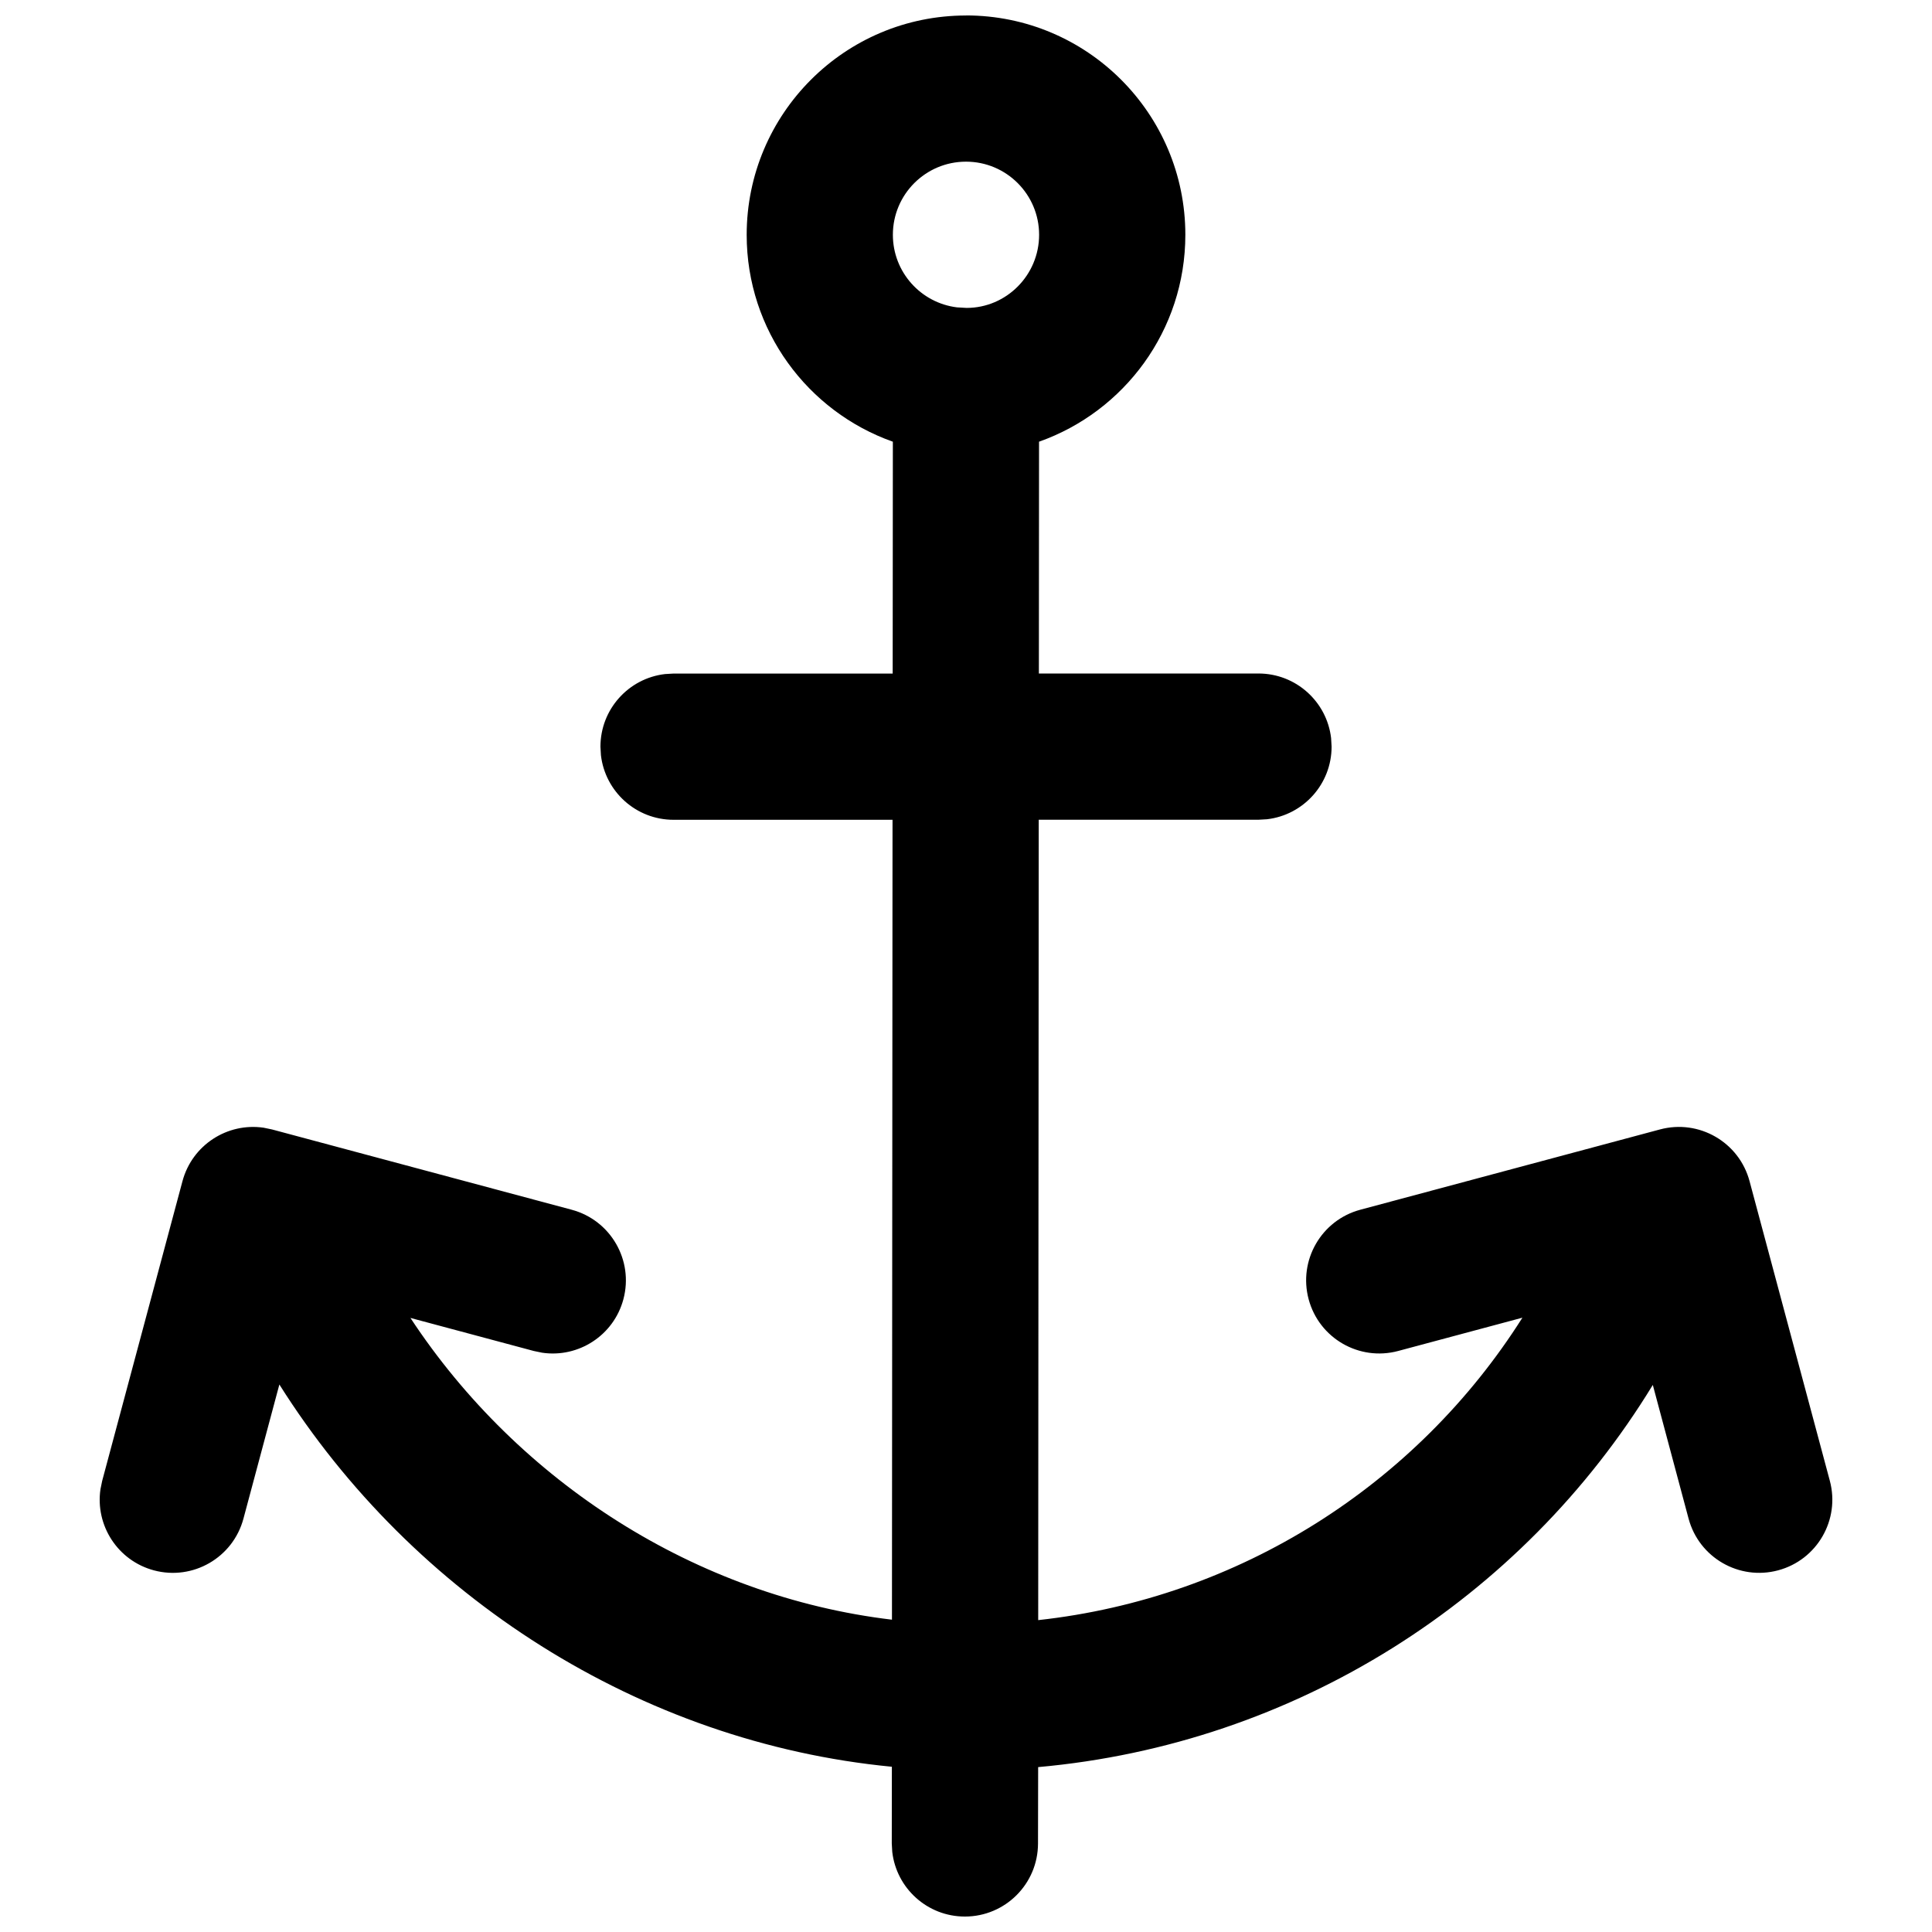 <?xml version="1.0" encoding="UTF-8"?>
<!-- Uploaded to: ICON Repo, www.iconrepo.com, Generator: ICON Repo Mixer Tools -->
<svg width="800px" height="800px" version="1.1" viewBox="144 144 512 512" xmlns="http://www.w3.org/2000/svg">
 <defs>
  <clipPath id="a">
   <path d="m170 148.09h460v503.81h-460z"/>
  </clipPath>
 </defs>
 <g clip-path="url(#a)">
  <path d="m400 148.09c32.105 0 58.129 26.027 58.129 58.133 0 25.316-16.184 46.855-38.773 54.832l-0.043 61.43h58.195c9.938 0 18.129 7.481 19.246 17.117l0.133 2.262c0 9.938-7.481 18.129-17.121 19.246l-2.258 0.129h-58.234l-0.141 212.11c53.285-5.844 100.29-35.84 128.32-80.148l-32.922 8.82c-10.336 2.769-20.961-3.363-23.73-13.703-2.769-10.336 3.363-20.961 13.703-23.73l79.406-21.277c10.34-2.769 20.965 3.363 23.734 13.699l21.277 79.41c2.769 10.34-3.363 20.965-13.703 23.734-10.336 2.769-20.961-3.367-23.73-13.703l-9.48-35.43c-34.75 56.934-94.859 95.195-162.89 101.28l-0.039 20.242c-0.008 10.703-8.688 19.371-19.391 19.363-9.938-0.008-18.121-7.492-19.234-17.133l-0.129-2.258 0.027-20.309c-66.648-6.426-126.92-45.109-162.32-101.3l-9.52 35.551c-2.769 10.336-13.395 16.473-23.73 13.703-9.598-2.574-15.574-11.918-14.16-21.516l0.457-2.219 21.277-79.41c2.574-9.598 11.918-15.574 21.516-14.16l2.219 0.461 79.41 21.277c10.336 2.769 16.469 13.395 13.699 23.73-2.57 9.602-11.918 15.574-21.516 14.16l-2.215-0.457-32.703-8.762c28.672 43.555 75.762 73.789 127.61 79.969l0.152-211.98h-58.031c-9.938 0-18.125-7.481-19.246-17.117l-0.129-2.258c0-9.938 7.481-18.129 17.117-19.246l2.258-0.133h58.07l0.047-61.445c-22.57-7.984-38.738-29.512-38.738-54.816 0-32.105 26.027-58.133 58.133-58.133zm0 38.754c-10.703 0-19.379 8.676-19.379 19.379 0 9.887 7.406 18.047 16.977 19.23l2.574 0.148c10.527-0.004 19.203-8.68 19.203-19.379 0-10.703-8.676-19.379-19.375-19.379z"/>
 </g>
</svg>
